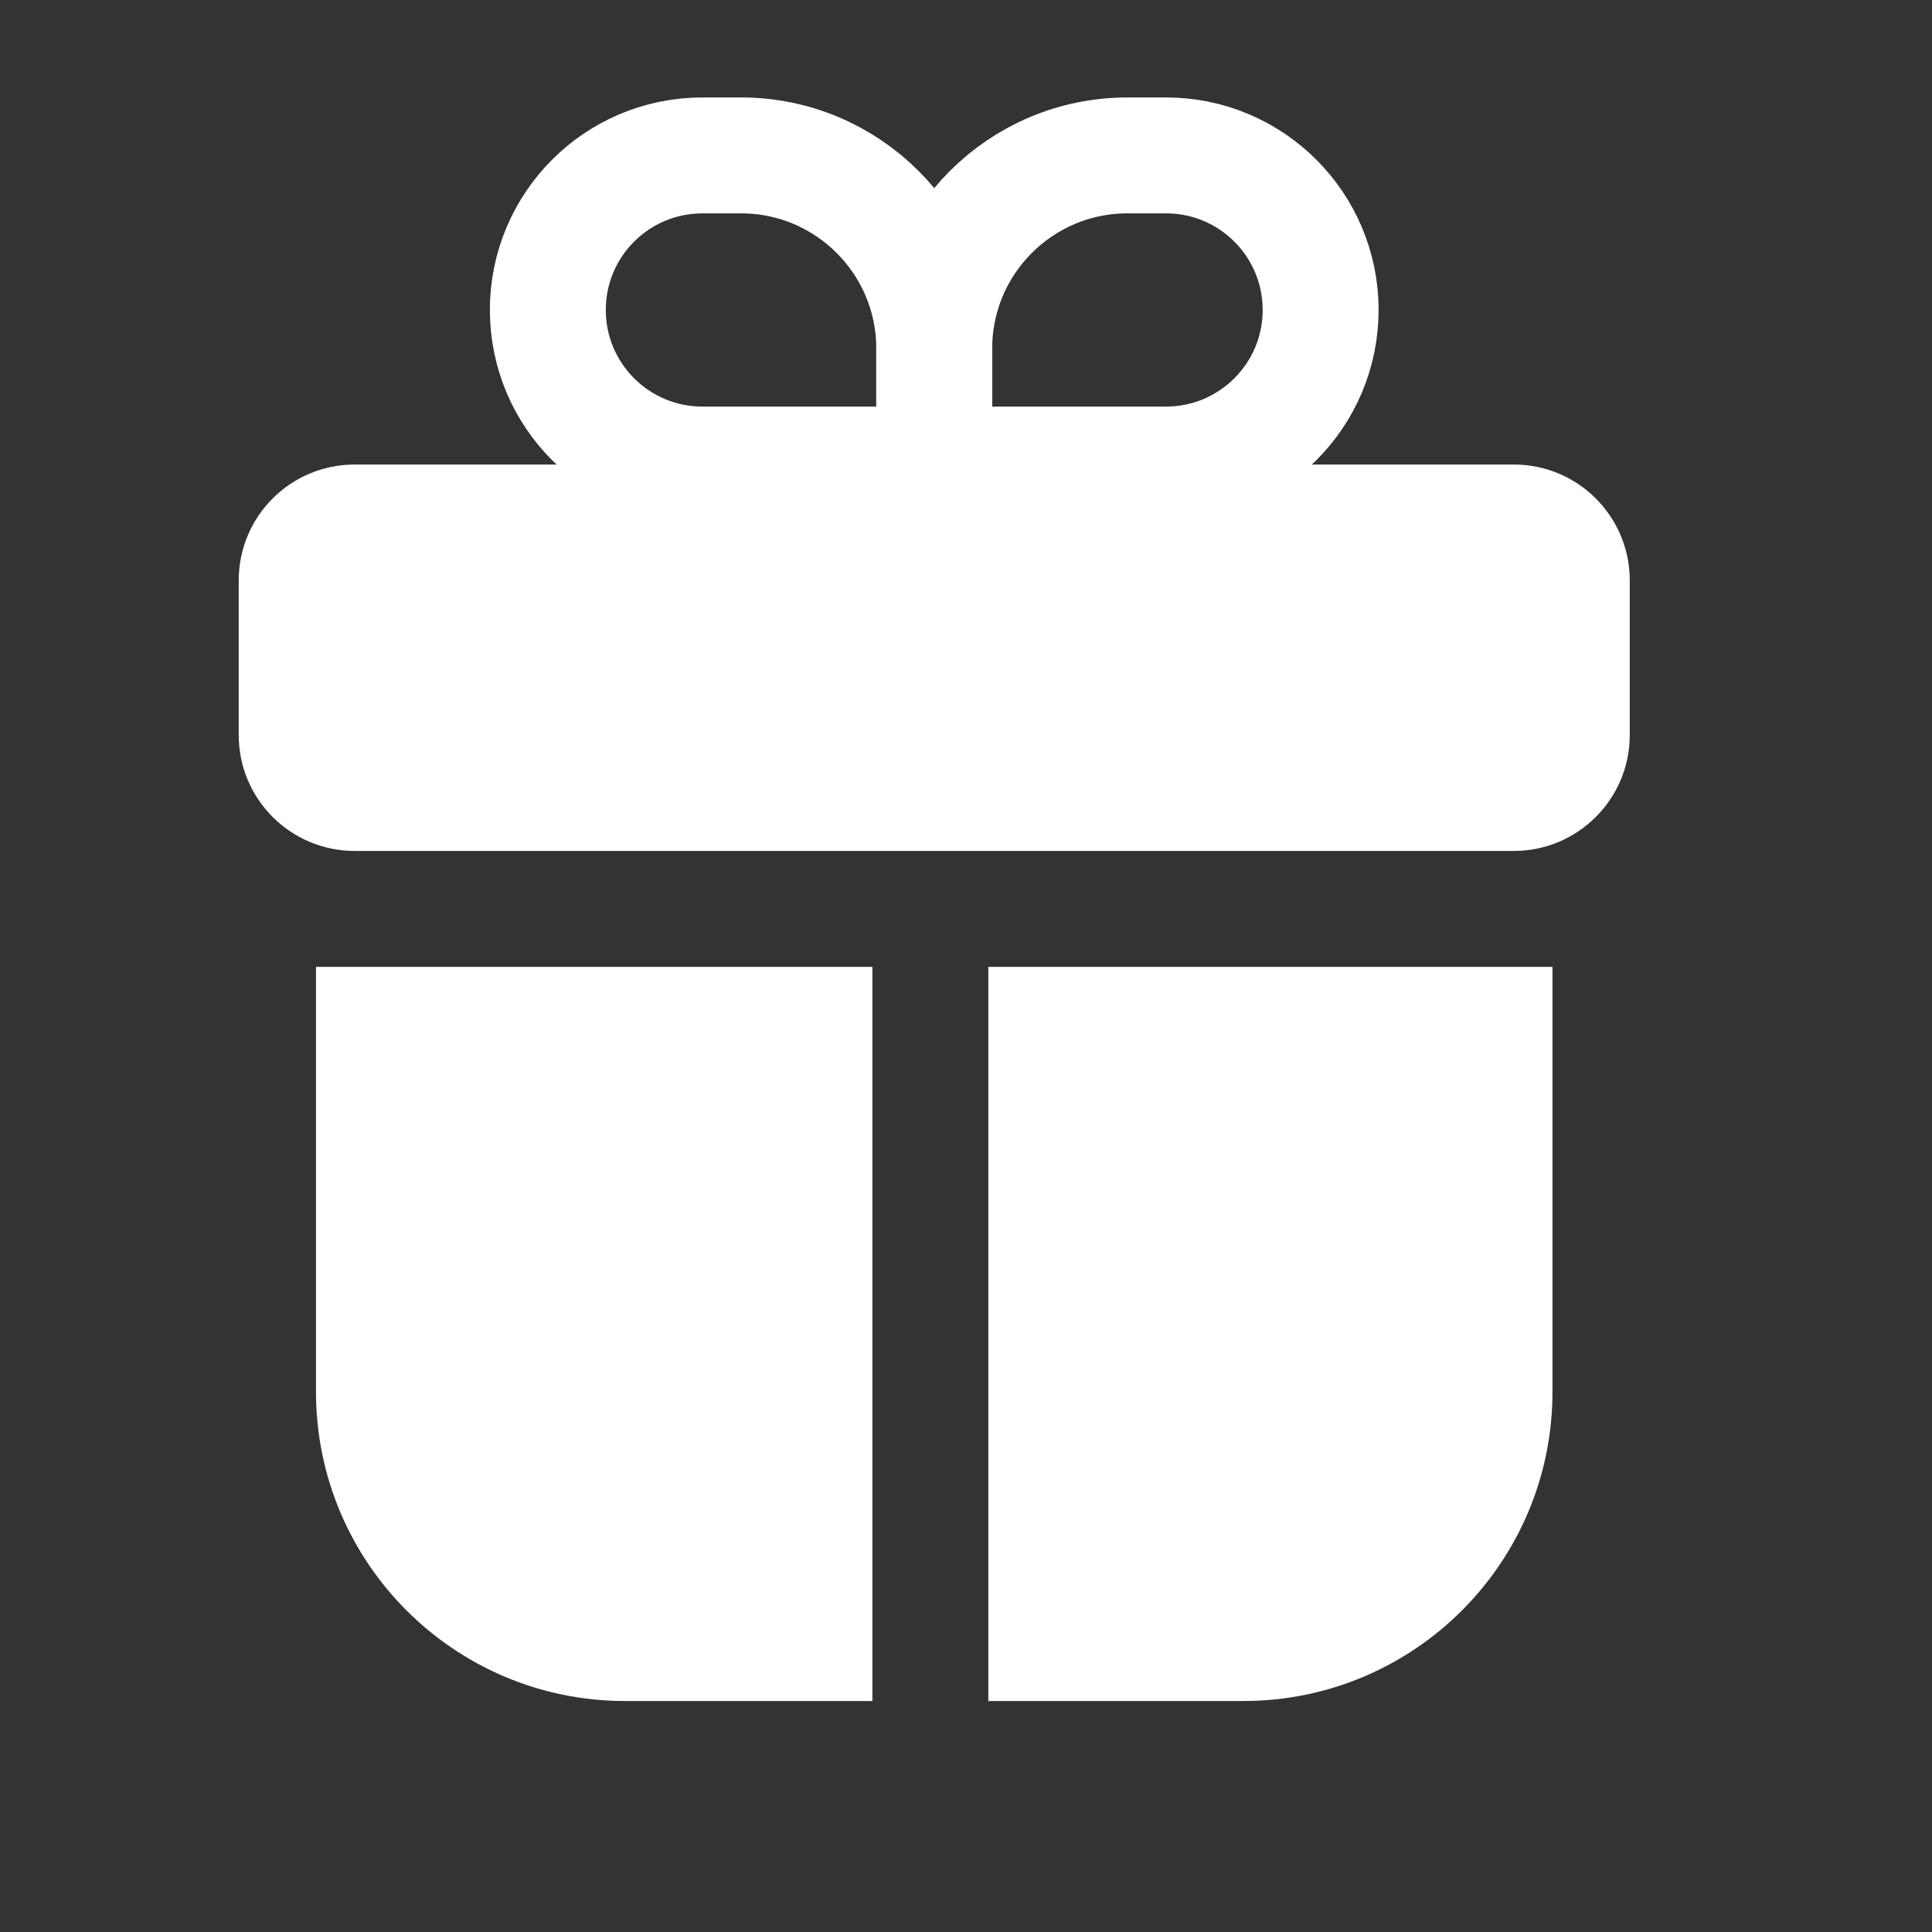 <?xml version="1.0" encoding="UTF-8"?> <svg xmlns="http://www.w3.org/2000/svg" width="25" height="25" viewBox="0 0 25 25" fill="none"><rect x="0" y="0" width="25" height="25" fill="#333333" stroke="none"/><path d="M19.589 6.011H4.589C3.76 6.011 3.089 6.682 3.089 7.511V9.511C3.089 10.339 3.76 11.011 4.589 11.011H7.589H16.589H19.589C20.417 11.011 21.089 10.339 21.089 9.511V7.511C21.089 6.682 20.417 6.011 19.589 6.011Z" fill="white"></path><path d="M12.089 4.511C12.089 3.13 13.208 2.011 14.589 2.011H15.089C16.193 2.011 17.089 2.906 17.089 4.011V4.011C17.089 5.115 16.193 6.011 15.089 6.011H12.089V4.511Z" stroke="white" stroke-width="1.5"></path><path d="M12.089 4.511C12.089 3.13 10.969 2.011 9.589 2.011H9.089C7.984 2.011 7.089 2.906 7.089 4.011V4.011C7.089 5.115 7.984 6.011 9.089 6.011H12.089V4.511Z" stroke="white" stroke-width="1.5"></path><path fill-rule="evenodd" clip-rule="evenodd" d="M4.089 12.511V18.011C4.089 20.22 5.88 22.011 8.089 22.011H11.289L11.289 12.511H4.089ZM12.789 12.511L12.789 22.011H16.089C18.298 22.011 20.089 20.22 20.089 18.011V12.511H12.789Z" fill="white"></path></svg> 